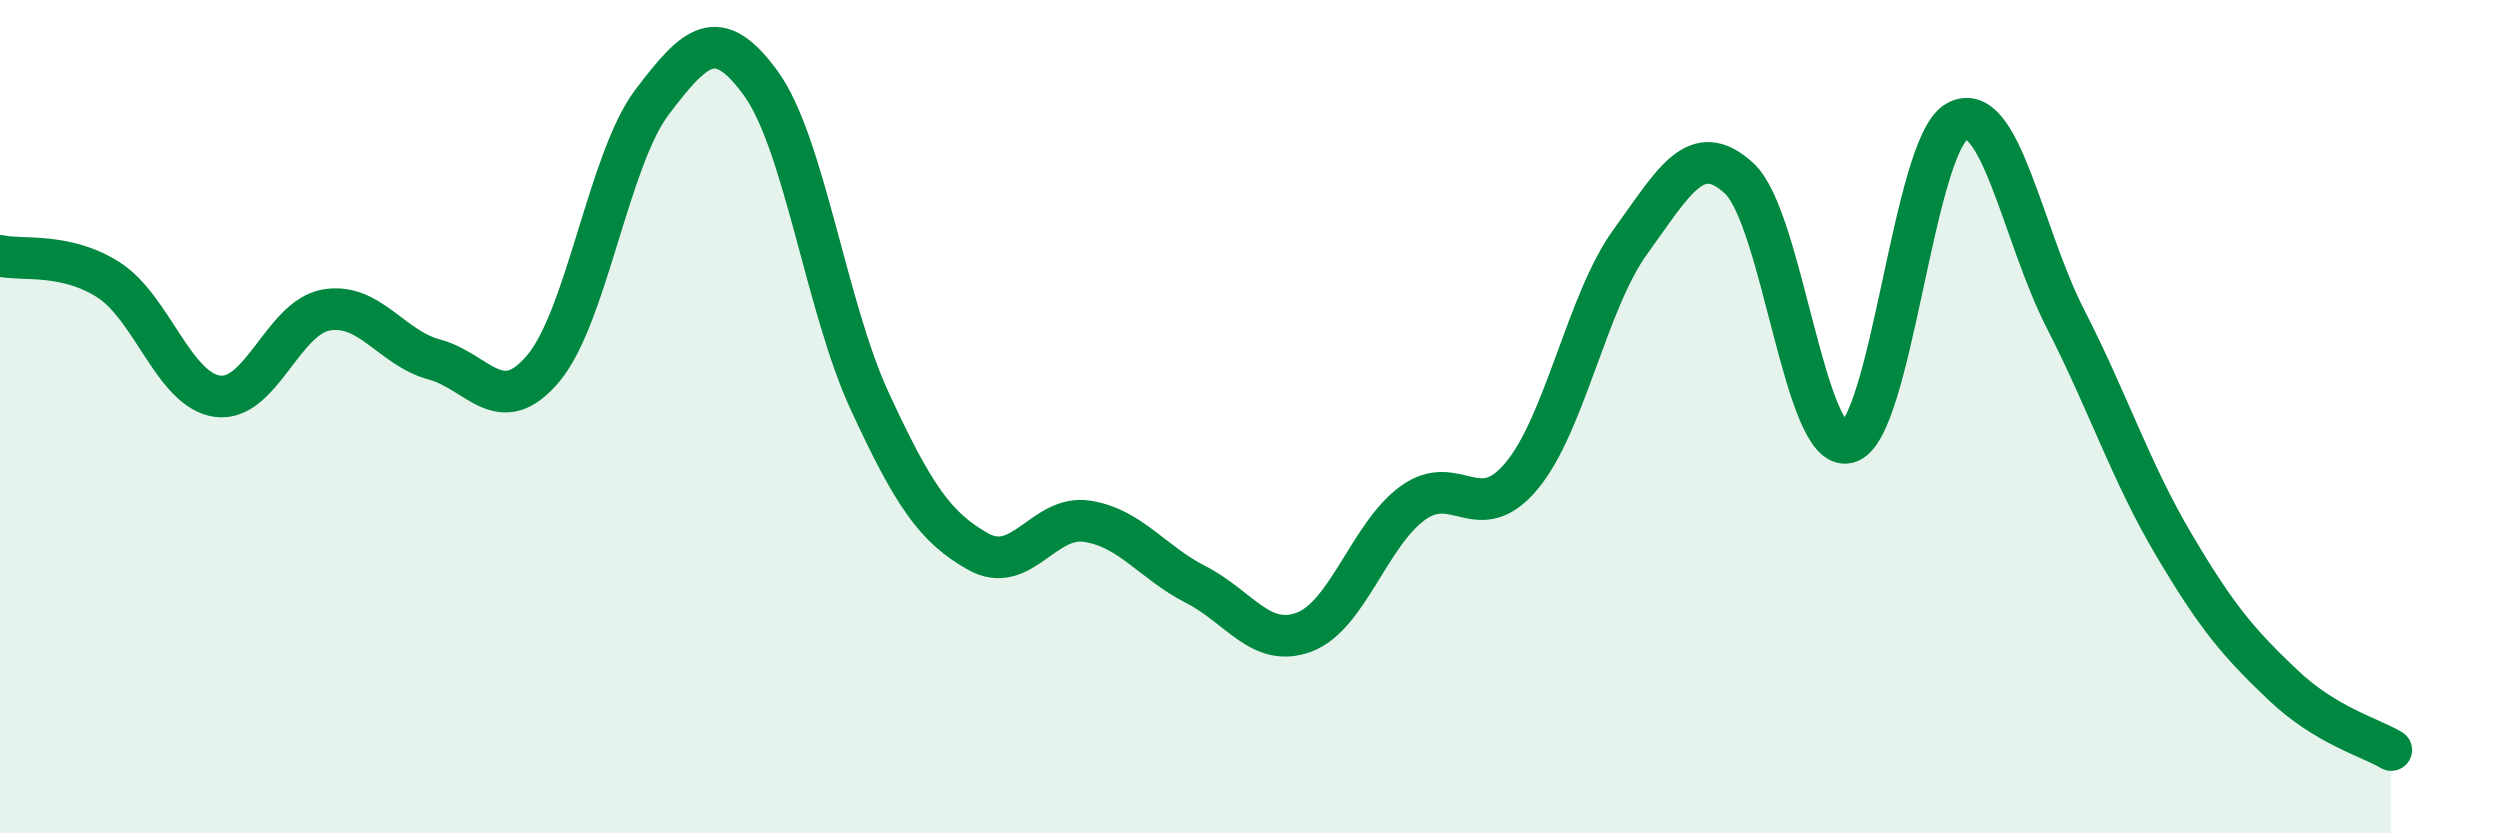 
    <svg width="60" height="20" viewBox="0 0 60 20" xmlns="http://www.w3.org/2000/svg">
      <path
        d="M 0,6.14 C 0.52,6.26 1.57,6.05 2.61,6.72 C 3.65,7.39 4.18,9.37 5.22,9.51 C 6.26,9.65 6.79,7.62 7.83,7.44 C 8.87,7.26 9.39,8.35 10.43,8.63 C 11.47,8.91 12,10.08 13.04,8.84 C 14.08,7.6 14.61,3.82 15.65,2.45 C 16.69,1.08 17.22,0.57 18.26,2 C 19.3,3.43 19.83,7.37 20.87,9.62 C 21.91,11.87 22.44,12.66 23.48,13.24 C 24.52,13.82 25.05,12.35 26.09,12.51 C 27.13,12.67 27.66,13.5 28.7,14.03 C 29.74,14.56 30.26,15.56 31.3,15.17 C 32.34,14.78 32.87,12.82 33.91,12.07 C 34.95,11.32 35.48,12.67 36.52,11.42 C 37.56,10.17 38.09,7.23 39.13,5.8 C 40.17,4.37 40.7,3.32 41.74,4.28 C 42.78,5.24 43.31,10.89 44.35,10.62 C 45.39,10.35 45.92,3.51 46.96,2.92 C 48,2.33 48.53,5.62 49.57,7.65 C 50.61,9.68 51.13,11.31 52.17,13.07 C 53.21,14.83 53.74,15.44 54.78,16.43 C 55.82,17.42 56.87,17.69 57.39,18L57.39 20L0 20Z"
        fill="#008740"
        opacity="0.1"
        stroke-linecap="round"
        stroke-linejoin="round"
      />
      <path
        d="M 0,6.14 C 0.52,6.26 1.57,6.05 2.61,6.72 C 3.65,7.39 4.18,9.37 5.22,9.51 C 6.26,9.65 6.79,7.62 7.83,7.44 C 8.87,7.26 9.39,8.35 10.43,8.63 C 11.47,8.91 12,10.08 13.04,8.84 C 14.08,7.6 14.61,3.82 15.65,2.45 C 16.69,1.08 17.22,0.57 18.26,2 C 19.3,3.43 19.83,7.37 20.87,9.62 C 21.91,11.87 22.44,12.66 23.48,13.24 C 24.52,13.82 25.05,12.35 26.09,12.51 C 27.13,12.67 27.66,13.5 28.7,14.03 C 29.74,14.56 30.26,15.56 31.3,15.17 C 32.34,14.78 32.87,12.82 33.91,12.07 C 34.95,11.32 35.48,12.67 36.52,11.42 C 37.56,10.17 38.09,7.23 39.13,5.8 C 40.17,4.37 40.7,3.32 41.74,4.28 C 42.78,5.24 43.31,10.89 44.35,10.62 C 45.39,10.35 45.92,3.51 46.96,2.92 C 48,2.33 48.53,5.62 49.57,7.65 C 50.61,9.68 51.13,11.31 52.17,13.07 C 53.21,14.83 53.74,15.44 54.78,16.43 C 55.82,17.42 56.87,17.69 57.39,18"
        stroke="#008740"
        stroke-width="1"
        fill="none"
        stroke-linecap="round"
        stroke-linejoin="round"
      />
    </svg>
  